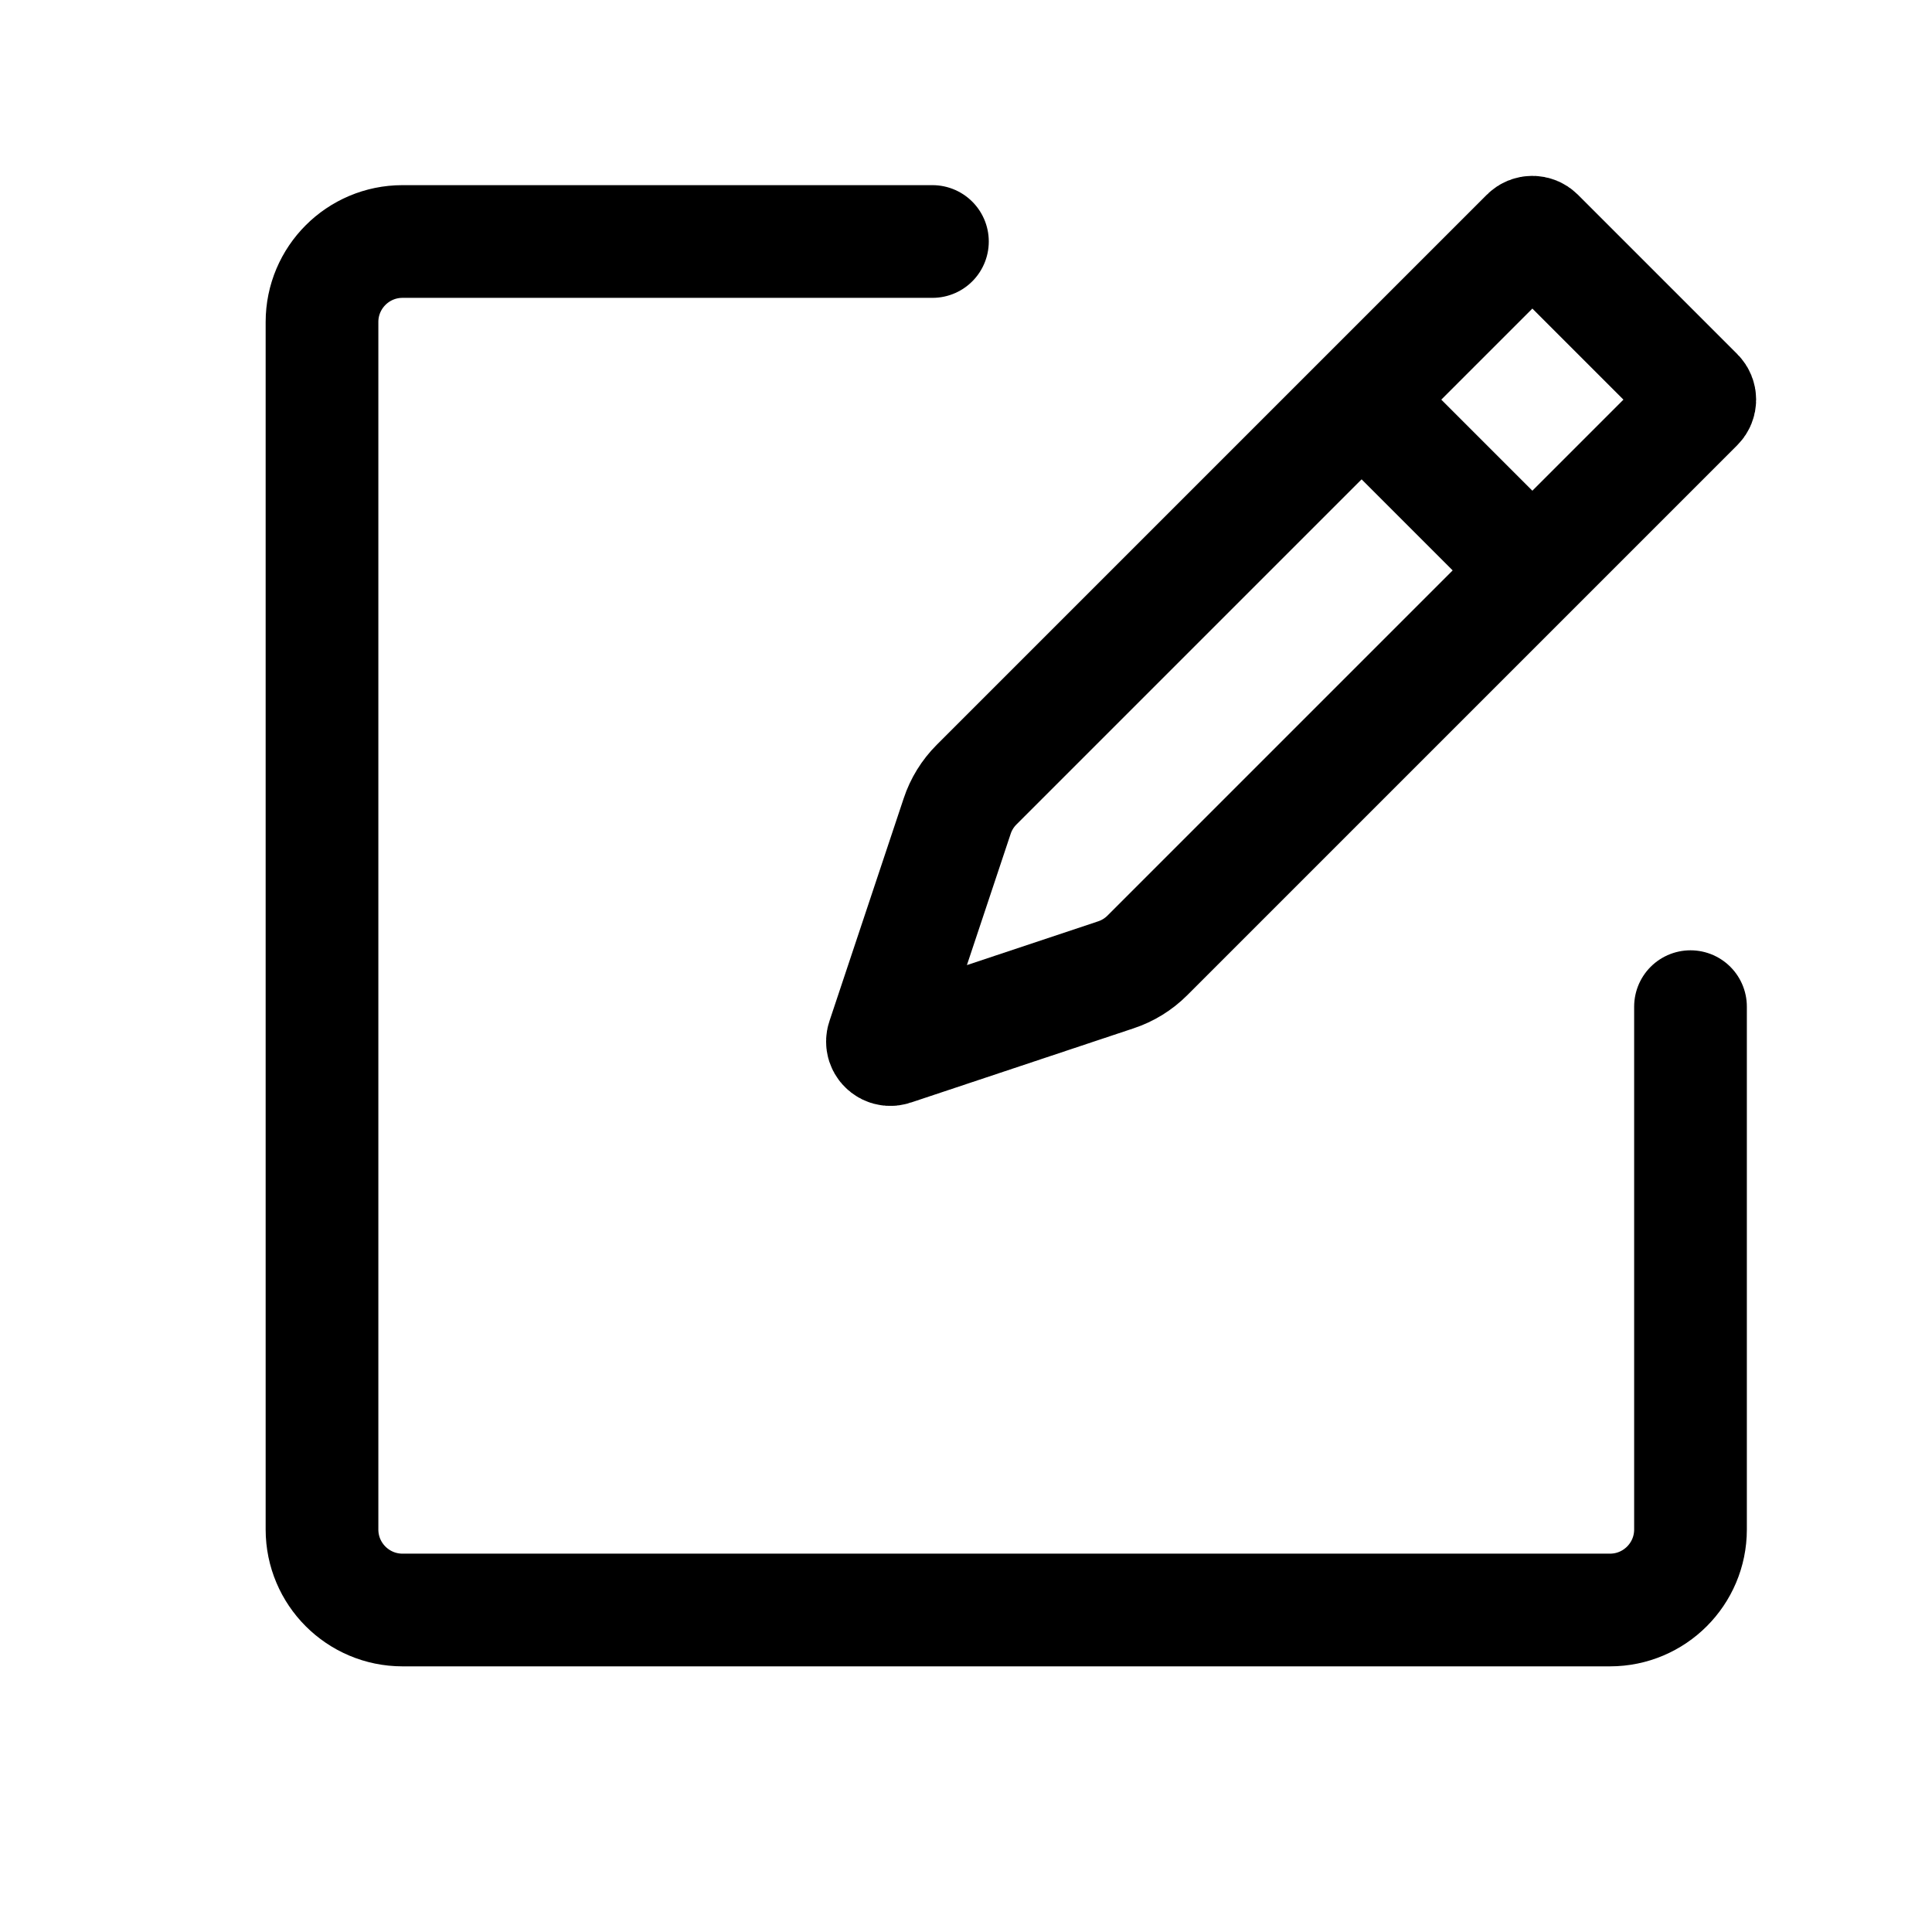 <?xml version="1.0" encoding="UTF-8"?>
<svg width="24px" height="24px" viewBox="0 0 24 24" version="1.1" xmlns="http://www.w3.org/2000/svg" xmlns:xlink="http://www.w3.org/1999/xlink">
    <title>ic_feedback</title>
    <g id="文档0705" stroke="none" stroke-width="1" fill="none" fill-rule="evenodd">
        <g id="09昇腾文档-详情页2" transform="translate(-1854, -1628)">
            <g id="编组-20" transform="translate(1836, 1618)">
                <g id="ic_feedback" transform="translate(18, 10)">
                    <rect id="矩形" x="0" y="0" width="24" height="24"></rect>
                    <path d="M21,12.505 L21,19 C21,19.552 20.552,20 20,20 L5,20 C4.448,20 4,19.552 4,19 L4,4 C4,3.448 4.448,3 5,3 L11.583,3" id="路径" stroke="#000000" stroke-width="1.4" stroke-linecap="round"></path>
                    <g id="编组-4" transform="translate(15.5, 8.5) rotate(-45) translate(-15.5, -8.5) translate(9, 7)" stroke="#000000" stroke-width="1.4">
                        <path d="M3.236,0 L12.9,0 C12.955,3.73248154e-18 13,0.045 13,0.1 L13,2.9 C13,2.955 12.955,3 12.9,3 L3.236,3 C3.081,3 2.928,2.964 2.789,2.894 L0.179,1.589 C0.129,1.565 0.109,1.505 0.134,1.455 C0.144,1.436 0.16,1.42 0.179,1.411 L2.789,0.106 C2.928,0.036 3.081,-1.85886108e-15 3.236,0 Z" id="矩形"></path>
                        <line x1="10" y1="0.5" x2="10" y2="2.5" id="直线-2" stroke-linecap="square"></line>
                    </g>
                </g>
            </g>
        </g>
    </g>
</svg>